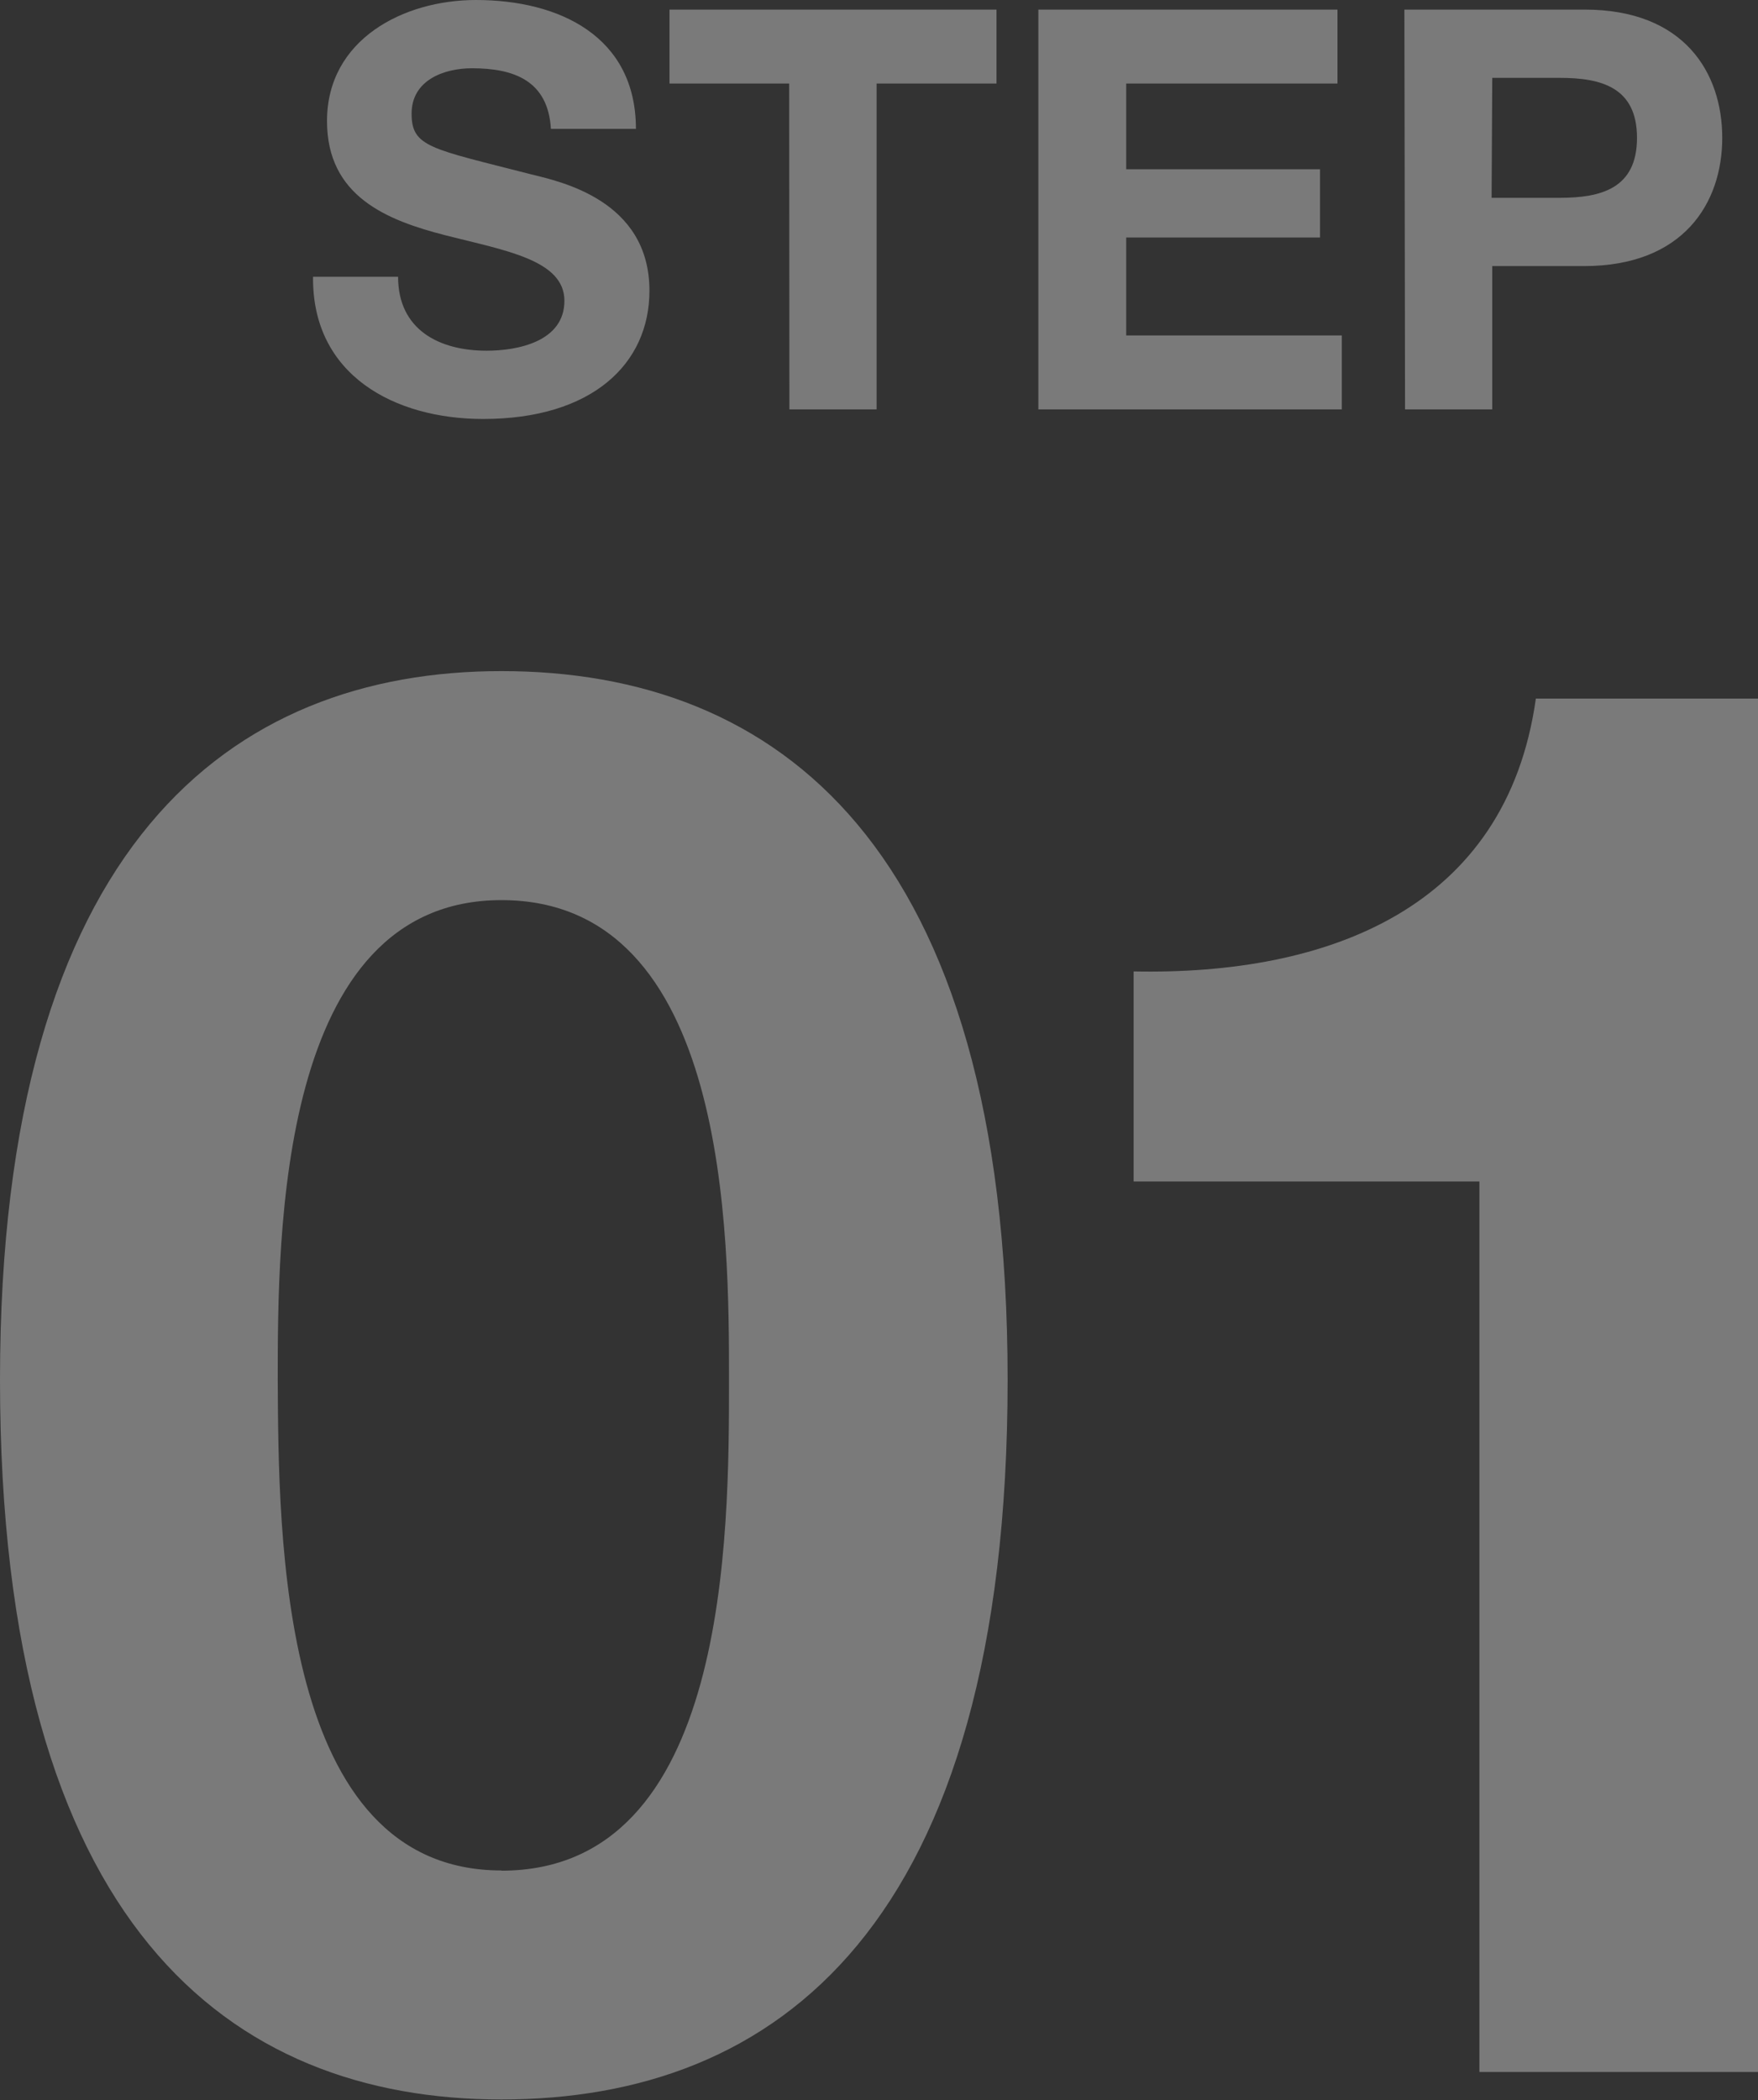 <svg xmlns="http://www.w3.org/2000/svg" viewBox="0 0 80.64 96.29"><rect x="0" y="0" width="80.64" height="96.29" fill="#333333" stroke="none"/><defs><style>.cls-1{opacity:.35}.cls-2{fill:#fff}</style></defs><g id="レイヤー_2" data-name="レイヤー 2"><g id="レイヤー"><g class="cls-1"><path class="cls-2" d="M23 30.77c12.6 0 23.22 7.92 23.22 32.49 0 25.11-10.62 33-23.22 33-12.42 0-23-7.92-23-33 0-24.57 10.62-32.49 23-32.49zm0 55c10.44 0 10.44-15.39 10.44-22.5 0-6.57 0-22-10.44-22-10.26 0-10.26 15.39-10.26 22 .04 7.1.04 22.49 10.26 22.49zM80.64 95H67.86V54.17H52v-9.63c8.91.18 17.1-2.88 18.45-12.51h10.19z"/></g><g class="cls-1"><path class="cls-2" d="M18.26 12.69c0 2.44 1.9 3.39 4.06 3.39 1.41 0 3.57-.41 3.57-2.29s-2.75-2.31-5.45-3S15 9 15 5.55C15 1.8 18.52 0 21.83 0c3.83 0 7.34 1.67 7.34 5.91h-3.9c-.13-2.21-1.69-2.78-3.62-2.78-1.28 0-2.77.54-2.77 2.08s.87 1.6 5.47 2.78c1.33.33 5.44 1.18 5.44 5.34 0 3.36-2.64 5.88-7.63 5.88-4.05 0-7.85-2-7.8-6.52zM36.2 3.83h-5.49V.44h15v3.39h-5.5v14.94h-4zM47.63.44h13.72v3.39h-9.69v3.93h8.89v3.13h-8.89v4.49h9.89v3.39H47.63zm16.79 0h8.27C77.26.44 79 3.34 79 6.32s-1.77 5.88-6.34 5.88h-4.21v6.57h-4zm4 8.63h3.13c1.88 0 3.54-.42 3.54-2.75s-1.66-2.75-3.54-2.75h-3.1z"/></g></g></g></svg>